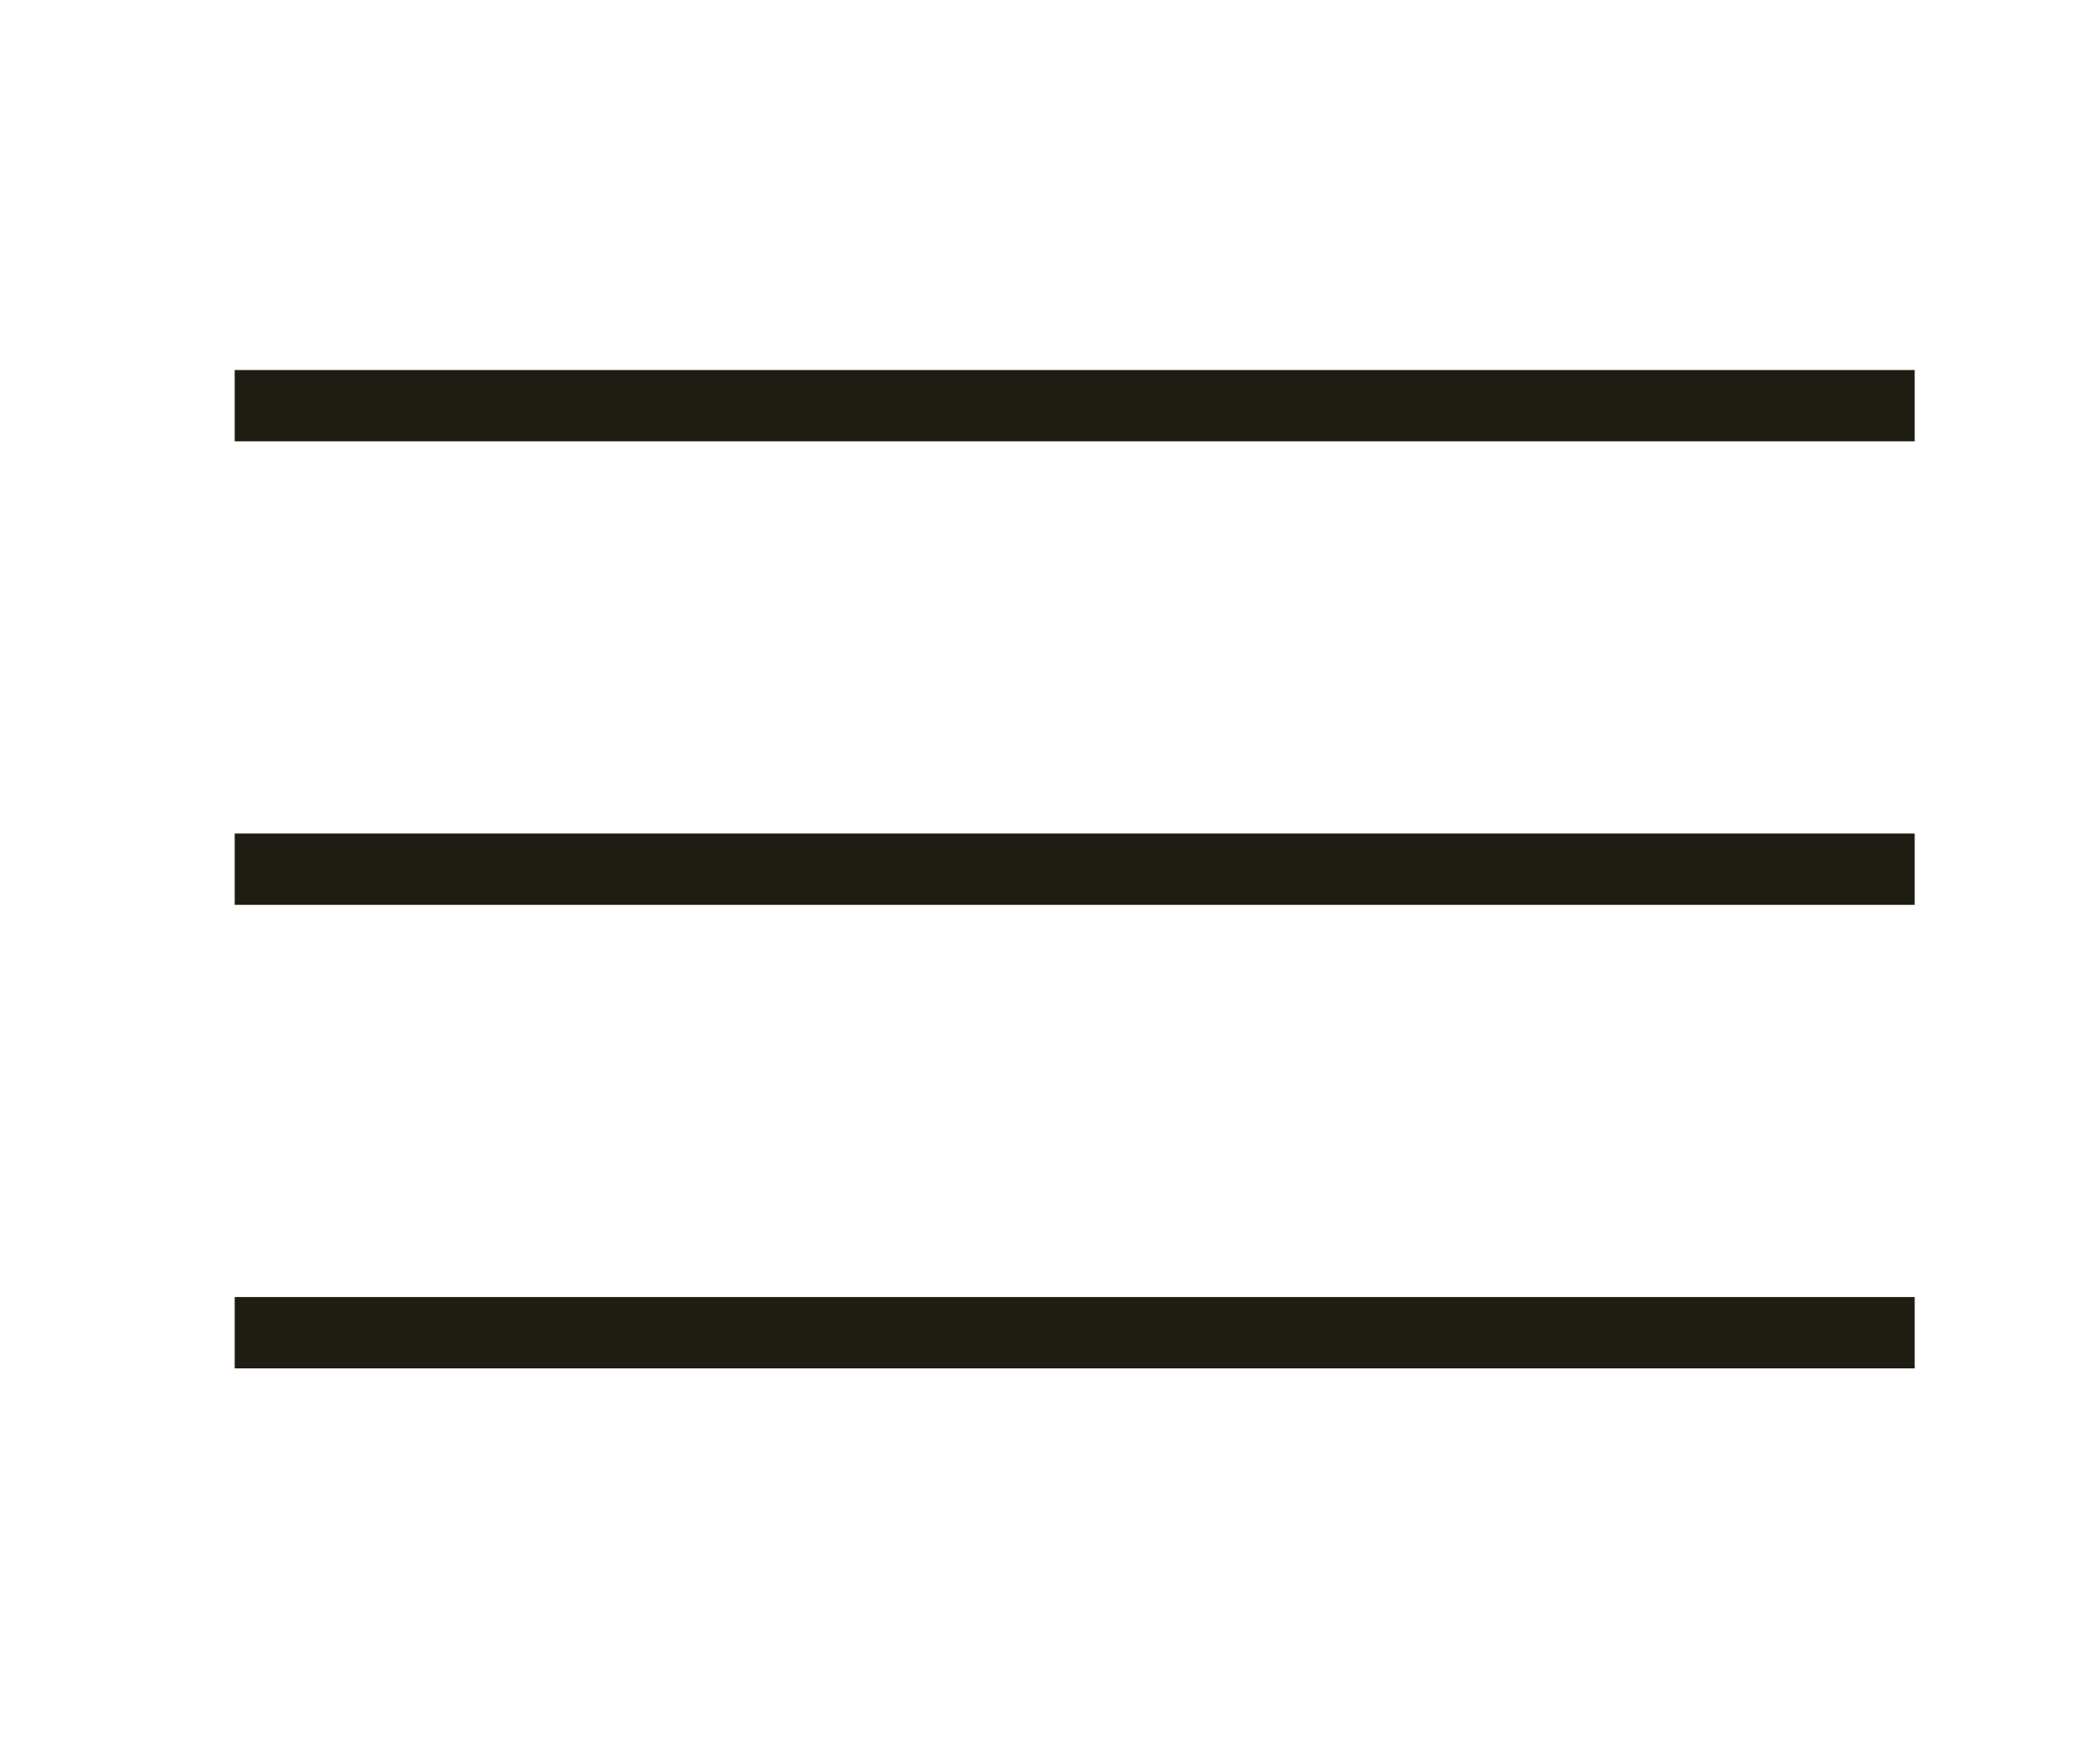 <svg width="25" height="21" viewBox="0 0 25 21" fill="none" xmlns="http://www.w3.org/2000/svg">
<path fill-rule="evenodd" clip-rule="evenodd" d="M22.794 4.405V5.254H2.794V4.405H22.794ZM2.794 10.772H22.794V9.923H2.794V10.772ZM22.794 16.29H2.794V15.441H22.794V16.29Z" fill="#1F1C13"/>
</svg>
